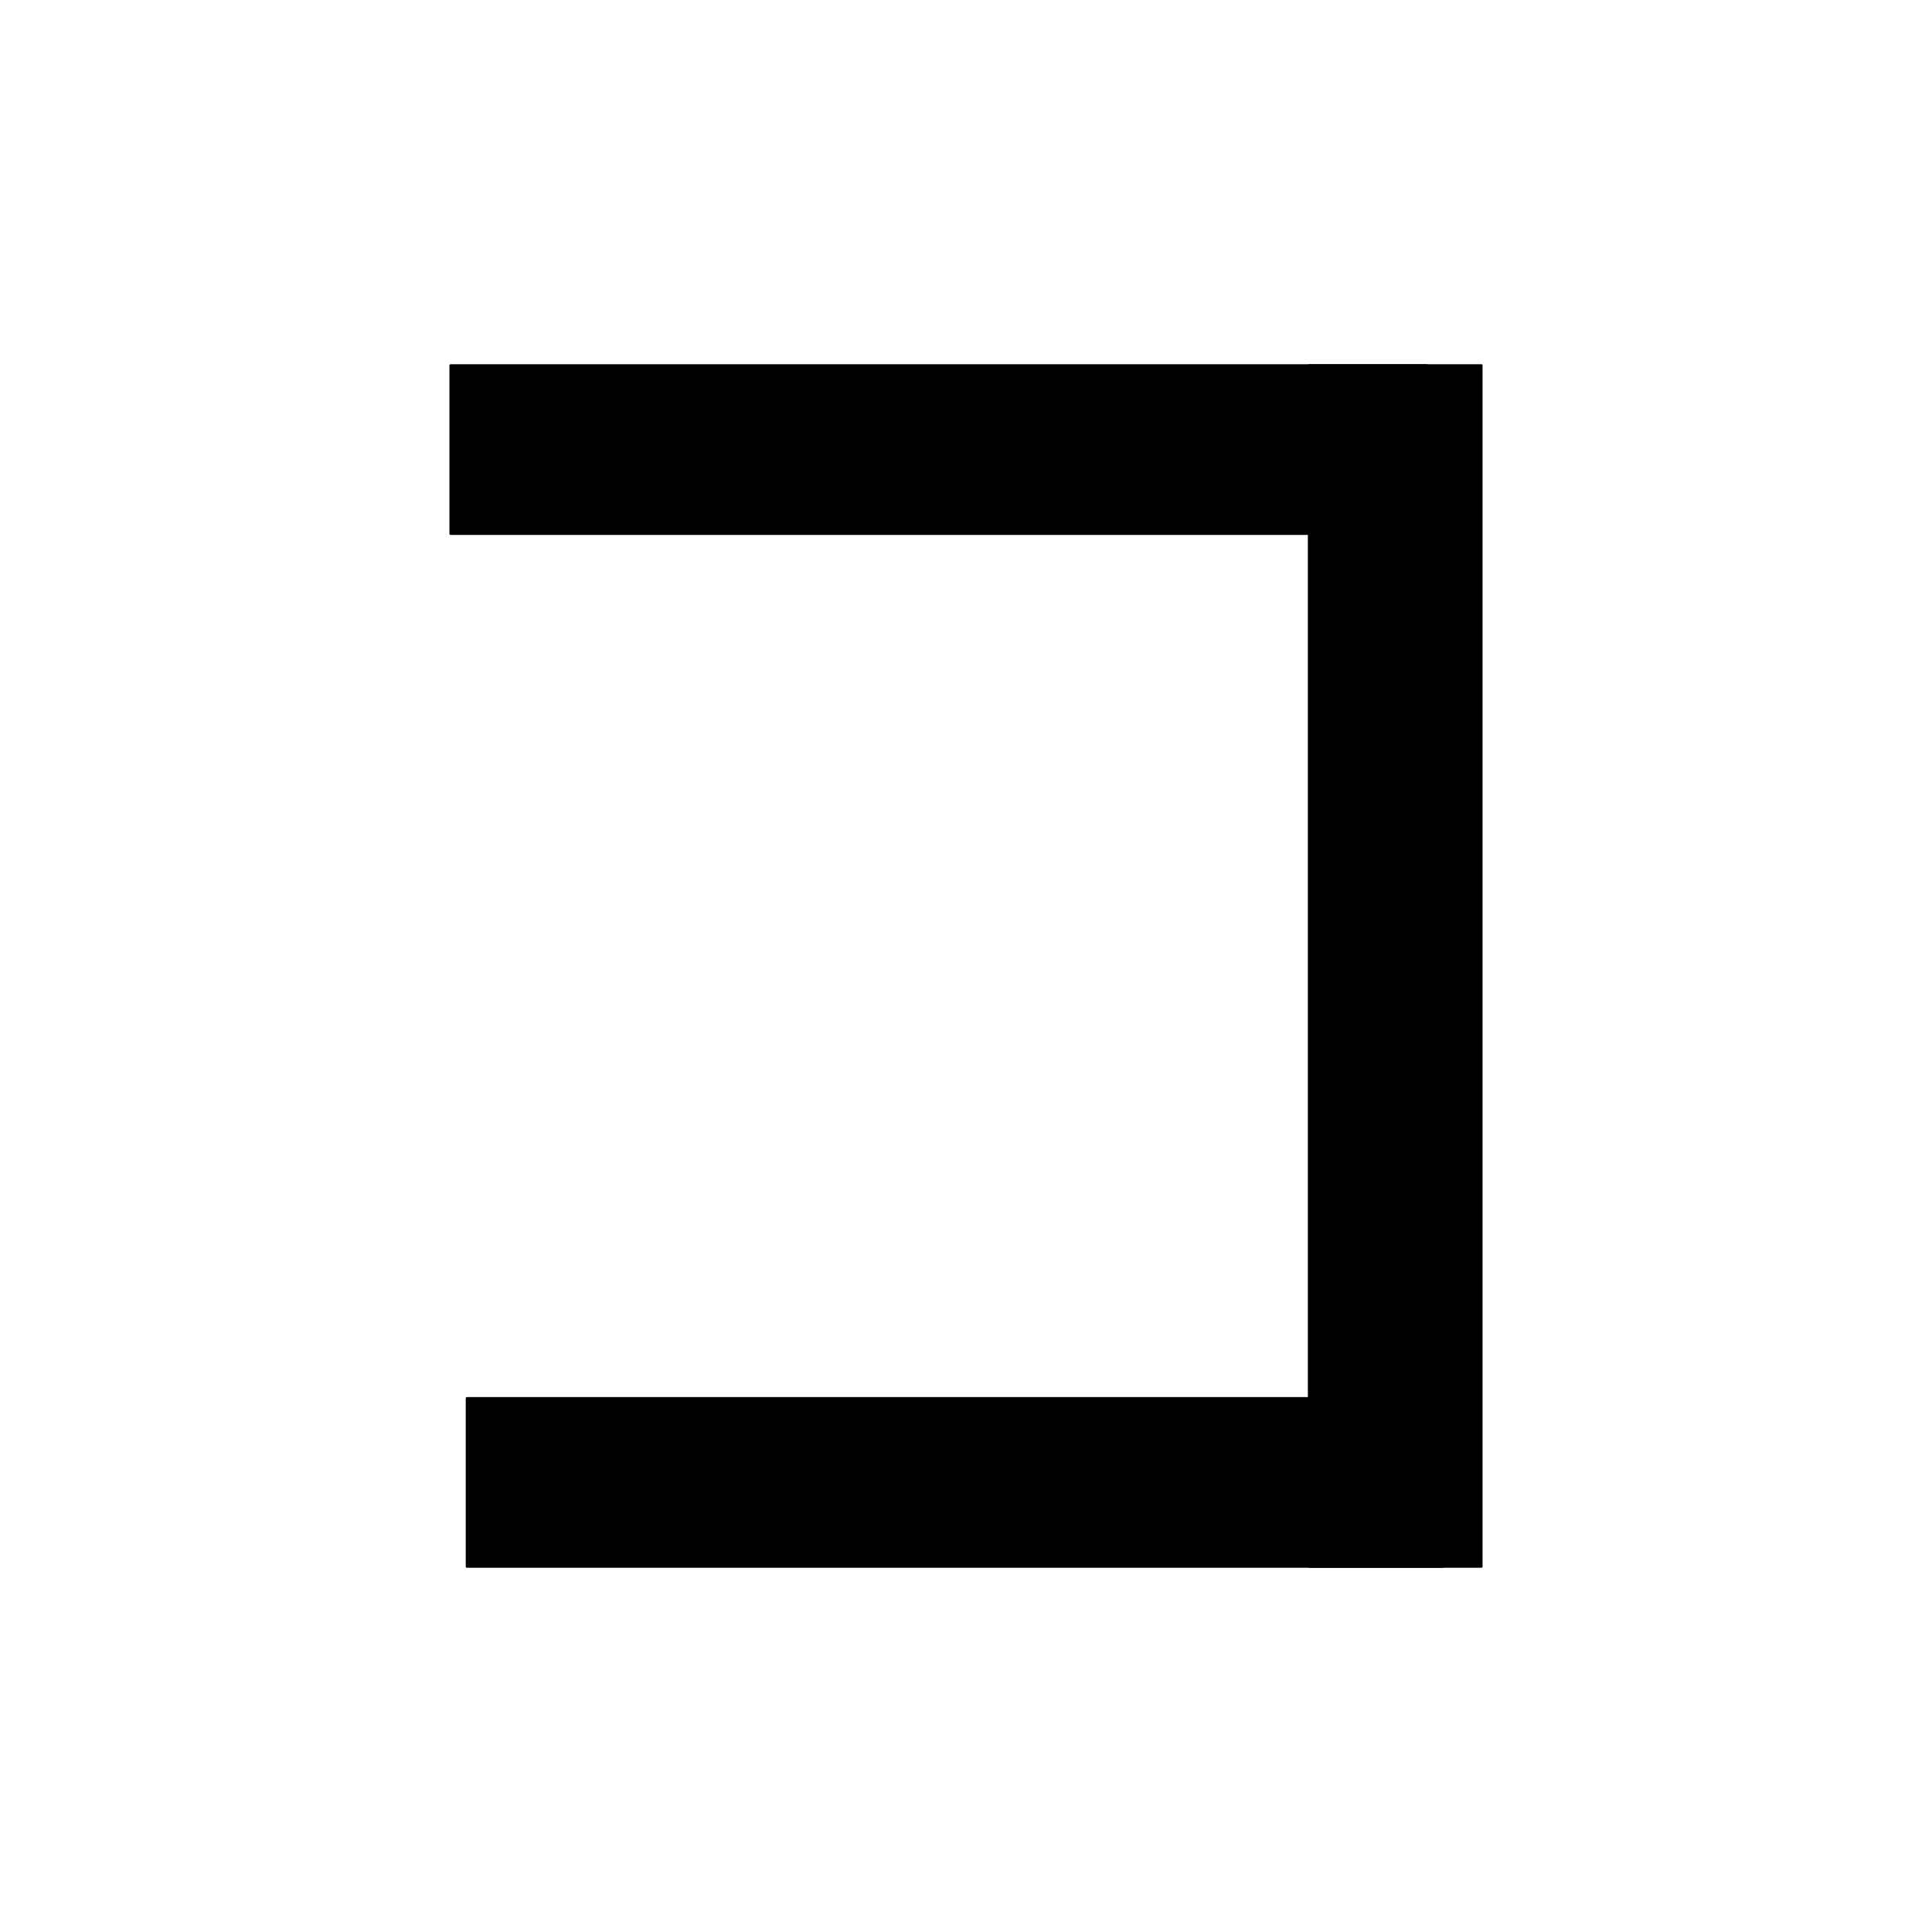 ﻿<?xml version="1.0" encoding="UTF-8"?>
<svg width="900" height="900" xmlns="http://www.w3.org/2000/svg" xmlns:xlink="http://www.w3.org/1999/xlink">
<!--WillInclude_umdx-->
<path d="M 370.13 409.81 L 929.76 409.81 L 929.76 490.19 L 370.13 490.19 Z M 370.13 409.81" transform="rotate(270.00,649.94,450.00)" stroke-width="1.00" stroke="black" stroke-linecap="round" stroke-linejoin="round" fill="black"  />

<path d="M 209.86 170.18 L 664.68 170.18 L 664.68 248.67 L 209.86 248.67 Z M 209.86 170.18" transform="rotate(180.00,437.27,209.43)" stroke-width="1.00" stroke="black" stroke-linecap="round" stroke-linejoin="round" fill="black"  />

<path d="M 217.46 651.33 L 672.28 651.33 L 672.28 729.82 L 217.46 729.82 Z M 217.46 651.33" transform="rotate(180.00,444.87,690.57)" stroke-width="1.00" stroke="black" stroke-linecap="round" stroke-linejoin="round" fill="black"  />


</svg>
<!--OldSVGSize:881 -->
<!--Data_umdx_bIncluded:UEsDBBQAAAAIAHsyfVcmRJg/9AEAANwFAAAMAAAAX2dlbmVyYWwuaW5phZRdc6IwFIbv/TEOH1J1O160ZZzaabdOcbrd3mSy4QhpQ8IkQWV//QYLLmCo3mDO+5yTw3sSYkEi0JryZFFwqhEDnugUabGmB2DXa3hzn6+92difXE2Cab1ukxxnEIIitXQHXNMMtAQ1ANdhkrX1OKf1cuq14yoV+xUPgdAMsyWArkXnHCLpGkt9gm1g3UVEMGvacMfO8TeEocgUb9gfbhvLpdlJUcFtW0nIxA42ElNmvH0HKZoi9TORNG7VdnphdHOg6m0g5yj+tokc55bwWlLed66KL82M418p8HchsoFyG1GNFKQl/Ql/CBnRvzA+2N3sQuU3EOUG0pCfKnlWtbSokTZjR8/brQJ9SnfO9+hw5TB3J5ho3tZ3Z77vzaZXzcnPKyfXOIFNmQNKRd+Wrr47s+2ofxmK7u3Ztfpqz33CMqEcPdr7byMvl5HNZeTWjsQS718p7NGSMtZ2zAuCPhJpKT7hAlTVuceapIY26BlIVXXwXwp2sqU5qH8qobL8VgL+VD3TMGNif1NoYbkaHQ2ZFWK4BKn6GzxSDg9FlqulML1xDkT/v/UNpY53xbSHOYGQqua+TbrGjbaUgZlt9d1YBI47IoWUZuJRaj5uq3BBMN9hhTzfdb254/vzYI7mZO4hB41UxfwssoX79XcVOt/y/wBQSwMEFAAAAAgAezJ9V0l2I7w/AgAAugkAAAwAAAAxX1NoZWV0MS50eHTtlkuP2jAQgO/5L2vZ4/fBhxWrsl1RhApd2hMywUusBoICqNBfX4fwcEnEoUXay+Y0nvn8yPhTlAlgAphOvn3pTYafu/1ks185Q5KlXTiTpjOZYo5nTlgnMUnsMLMr198uDE7eyoCgovRzv0Q7QyVGBKQg+u/K3jCskcIKAI6Vtf/t0C8/22SGc40EBa1FXMucn2cbozCiinKtEruc585A2AIfnqS0G1+Y89D2/NI92XVmjnG1jCHn8lOxneauKpyATpEXpQHOE/vJ5/kovDVUtWoQ1YbjTmEYaKaFhHBIv371ax/WCi2yvSL9OSjW1bR8ldnD9Nyvvp+CHxU06L0UfllHHbuqg3HIHA/ysl1Mq/hxs7Fp5mYQiHlZbFd982bVVDihJ0zXqQEJjVYUgQCl+Tm3NwSfW1EnoQWEAB4xeUzRgDXm0ibH2jjWtjEPZCO1j27quSgfcz8/dOTVXeJxWTdntOuG4OFyd6Pds/t6WWByU1jiUjXlVPKZtIG7JSxUWgqGFbsWllQqK8oUaQrLOEOK6FBuEVYqxBQnTByFJepD2J3RDEmMqRCxsAxhYDRys6ENtGC0idHYrout15uyJva+qsopF4CnWM8Ioam4+W0FIhHjUuGGqoITRCmhnH2oeg9VBQJFwoEiVbVGunpkpCpBXBECOlL1GqNNrFJVcaQlFxhiV692ZS3ce8lKa1vjdt3/mxrcAxmq0CJq/YdAMT39Bdzb08jASNcHEvt6Zv5fW/wv2kYD1q0uP2T+AFBLAwQUAAAACAB7Mn1XHho1bPQAAACIAQAADAAAADFfU2hlZXQxLmluaWWQQW7DIBBF95wiJ7Awxk5YsErSGCmpIiWq224QwbS2gkHCuE1vXyBSVStshnnzZzFv7JTybEOlMF9i5KjIc0RgUZCScCIJ4pCDMWaexaDoOqUWOfh4t3agMKtWOETBJbb8qfdNb1r7TSG4CHndOTuZdm21dRQjgkm1RKQCL2zb8IZtzjUlEGYwvTutt2xXn//jUTqr9dGOrxSt0AN9ozn6o5PpPdfKfPqOe3vsb0qHpazAFS6Xs+lJCq3oDJl4nxweGGfmcKBA7Huj7qegsgRa/CgXtKU6tyahItFaGiVr+/gL0hI5dcFPDuTkEmamVbfg6xdQSwMEFAAAAAgAezJ9V33faOiWBAAA4gUAABUAAABwcmludGluZm8yMDIyMTIucGxpc3RVU3tsFEUYn29noS2v2z4ob2jpQXm1tMdRkRig9GgA2+21W46jr2Nub9pb2Ls5duf6QmQEQRF5qSDGfxCNmhiDwf/8x0RDYuI/UlBjjCGEqDHiA40hakyd7Z1UZjM73377PX/fb+IZ23J5Xd1NULA6ZWrBtKh/kDquxdJ7/MQxk5b86vRzlon6WXwfNblbguD4pZjm043H6QhNNOaNrhcWdTqMcQFXtPXTZ7SF2zuMzl2R3dE9Xd09vX2xvSRuJmj/QNLat99OHXCGR0YPPnHo6NPPPPv8mbPnXnjxpfO7/Omsbd+YOcunrdV360btfjridskznzjiN23iule0xcUlpWWzy+fMnTd/wcJFi5dUVC6t8i9bXr1i5arVa2pqhSKwUMUUMVUUiEJRJKaJ6WKGmClmCZ/QRLEoEaWiTMwW5WKOmCvmifligVgoFonFYokMXlcfCATrG+o3BDY2BBs2BbY0bG0KBTcEAzt2BlpaRYWoEn75LJPncrmrpbxCSsvkXi3lSnmuEbVirdRUy+0XdaJevgNinQju0Y2wY6U5dWJamW5EqMMtk9hhMmClCZegx7Ry3djOHGuUpTmx7ZEm6lnTxEP2k+pu3ehkmVbiyAAxbfYD3//HjOpGE8tY1O3VjTbHkp75VL58NY22Z03dmDZXN0KUE8umiW2Ow5wOmmEyZXpA5gmTDHUMa5RKudlyXO759OnGVsY5S+VK6PXMZKRG02Gu6xmSYT2binv9avlsYYdxOU6a6H0Ahk5StDvvGmJD6e78n04rr8/kbGJaqVegy/OdNTMnRbiM02ENJPmDElqzLm9itk047dGNFtrP/wNoqW7sZHGDDMqWmmWXXtBtw5ymPcJvtxIJmoPFkCB7JsTkLFe6dAtZboa5Vg67snyJBrVlM1LVlrZHJFlbSA4YKco0NEx4csyXZlsiuuElE0tFZXvFmMuzg105OqelNpoTqTvJj8vZITm3tgnma6iwCuWXBkU3nvQdFk8d8W6GK8cxSOwJMUNNi9hipVilKV0H1z+6fk2FJO0hmevYcXmbIsTO0svHhsJjJ3zPnfSuF5foVn1UY35yTcYVNdLw1GlZZkjCdvnUUMRyWQ0JxrQKk6VqSSZj09oEM7MpyZ/+Cdxr5XUmWZtXbf41V9sko4wMY7aErOTw+Ph4WEa+8PLE7FqznMRtGrImICPOyOsXLg7JGU0qUCEqRvORH61EAfQI2oFaUDsy0El0Dl1El9A76Cq6gT5HX6Kv0NfoG3QL3UZ30Lfoe/QD+hH9hH5B99Dv6A90H/2J/kb/oHEAwDAFCqAIpsNM8EEdBCAIDbABNsJjsAm2wFYIQTNsh53QAjqEoQM6IQJR6IIe6IO9EIcE9EMS9oENaRiGM/A2fAifwh24C38pM5RqZZ2yWdGVHiWpHFROKOeV15R3lY+V68ot5S4uxlW4AbfiKDZxEjN8ALs4i0fxMXwaX8Sv4jfwm/gt/B6+it/HH+Br+DM8hm/iL/Bt/B3+Gd/Dv+H7eFwtVKepPrVcnadWqE1qi9qnmmpCtdTD6tEc9grkCfIKemipZ/8FUEsBAhQDFAAAAAgAezJ9VyZEmD/0AQAA3AUAAAwAAAAAAAAAAQAAAKSBAAAAAF9nZW5lcmFsLmluaVBLAQIUAxQAAAAIAHsyfVdJdiO8PwIAALoJAAAMAAAAAAAAAAEAAACkgR4CAAAxX1NoZWV0MS50eHRQSwECFAMUAAAACAB7Mn1XHho1bPQAAACIAQAADAAAAAAAAAABAAAApIGHBAAAMV9TaGVldDEuaW5pUEsBAhQDFAAAAAgAezJ9V33faOiWBAAA4gUAABUAAAAAAAAAAAAAAKSBpQUAAHByaW50aW5mbzIwMjIxMi5wbGlzdFBLBQYAAAAABAAEAPEAAABuCgAAAAA=-->
